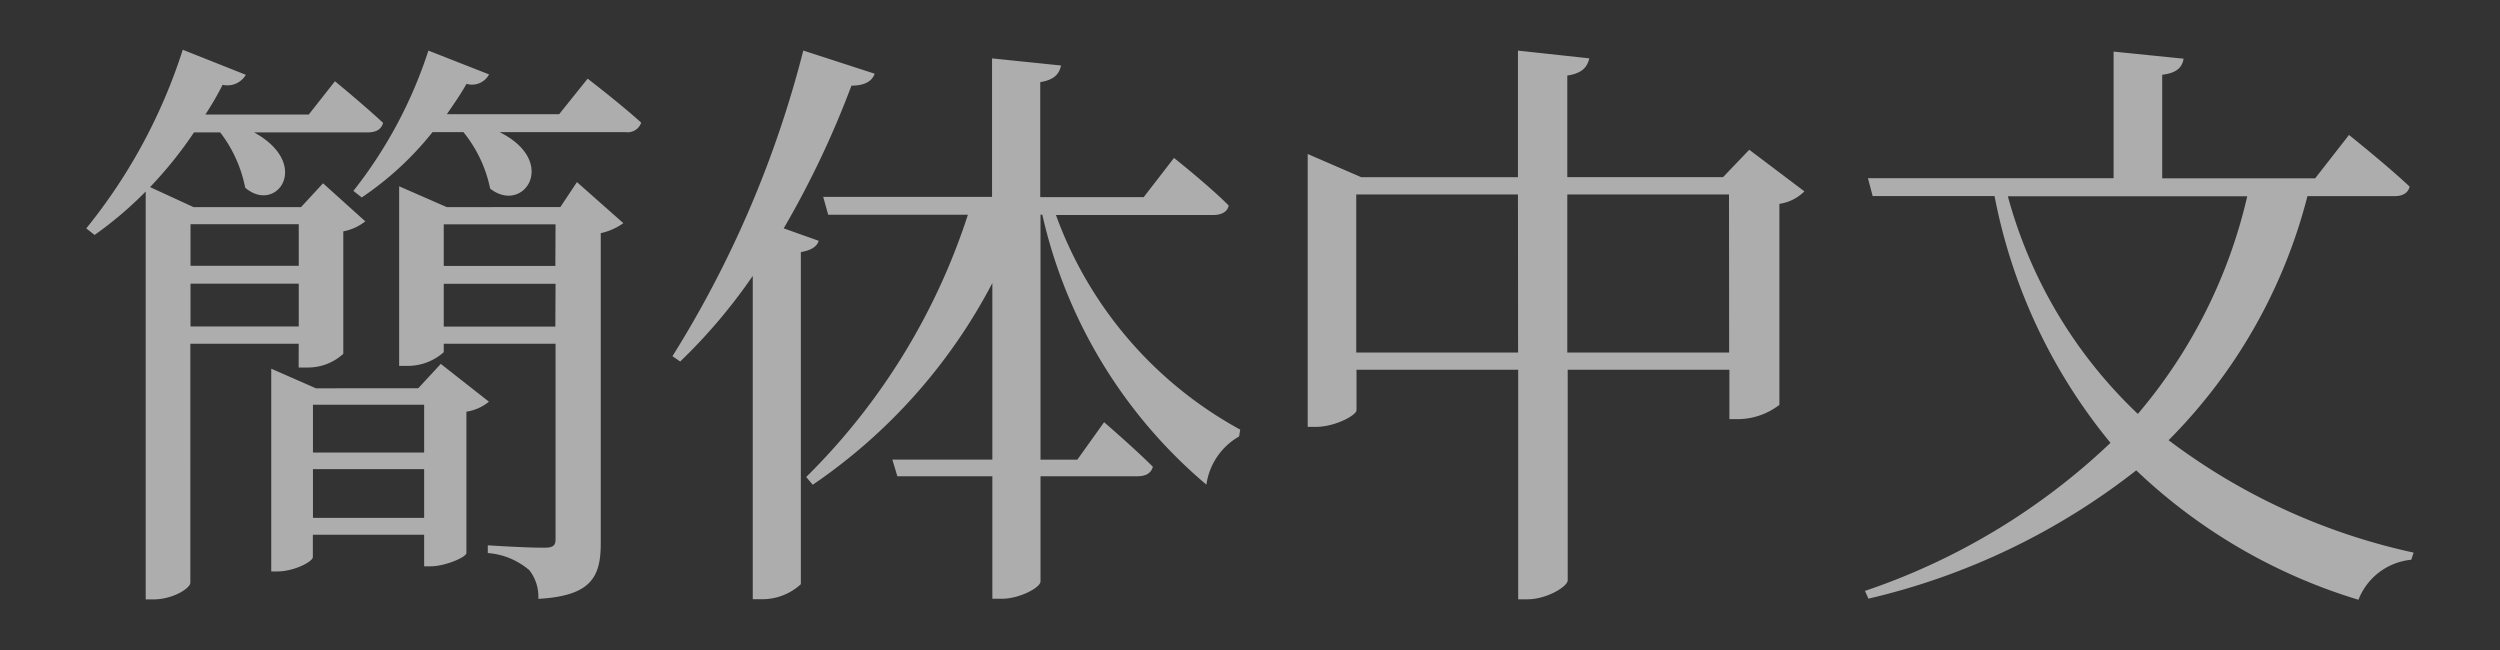 <svg id="language_簡体中文" xmlns="http://www.w3.org/2000/svg" width="50" height="13" viewBox="0 0 50 13">
  <rect x="0" y="0" width="50" height="13" fill="#333333" stroke="none"/>
  <rect id="長方形_13277" data-name="長方形 13277" width="50" height="13" fill="rgba(0,245,255,0)"/>
  <path id="パス_142" data-name="パス 142" d="M7.091,48.883l-.452.488H4.594L3.7,48.979v4.055h.119c.344,0,.713-.2.713-.286V52.3H6.758v.631h.131c.286,0,.7-.178.714-.262v-2.83a.944.944,0,0,0,.451-.2Zm-.333,3.08H4.534v-.975H6.758Zm0-1.308H4.534V49.7H6.758Zm-2.51-1.7h.167a1.044,1.044,0,0,0,.726-.274V46.232a1.013,1.013,0,0,0,.44-.2l-.845-.761-.44.476H2.145l-.869-.4a8.138,8.138,0,0,0,.879-1.094h.524a2.641,2.641,0,0,1,.5,1.106c.619.535,1.344-.463.178-1.106H5.628c.167,0,.274-.059.309-.19-.368-.345-.963-.833-.963-.833l-.524.666H2.382a5.942,5.942,0,0,0,.345-.595.424.424,0,0,0,.464-.2L1.93,42.6A10.973,10.973,0,0,1,0,46.173l.167.131a7.543,7.543,0,0,0,1.022-.869v8.158h.155c.393,0,.738-.226.738-.333V48.48H4.249ZM2.085,46.089H4.25v.832H2.085Zm0,1.189H4.25v.856H2.085Zm7.943-4.1s.666.512,1.071.88a.286.286,0,0,1-.31.19H8.268c1.19.595.476,1.653-.19,1.129a2.617,2.617,0,0,0-.534-1.129H6.925A6.309,6.309,0,0,1,5.51,45.554l-.167-.131a9.009,9.009,0,0,0,1.5-2.806l1.213.476a.386.386,0,0,1-.451.189c-.119.214-.263.416-.393.607H9.458Zm-.546,2.569H7.21l-.952-.416v3.591h.131a1.084,1.084,0,0,0,.761-.273V48.48H9.386v3.912c0,.131-.059.167-.226.167-.415,0-1.129-.048-1.129-.048v.155a1.439,1.439,0,0,1,.833.345.864.864,0,0,1,.178.571c1.046-.059,1.248-.428,1.248-1.107V46.268a1.23,1.23,0,0,0,.452-.2l-.928-.821Zm-.1,2.39H7.15v-.856H9.386Zm0-1.213H7.15v-.832H9.386ZM23.08,50.192l-.023.142a1.32,1.32,0,0,0-.654.964,9.924,9.924,0,0,1-3.282-5.4h-.036v4.9h.737l.535-.749s.607.523.975.891c-.035.131-.142.19-.308.19H19.085v2.105c0,.119-.416.345-.773.345h-.19v-2.45h-1.9l-.1-.333h2V47.266A11.084,11.084,0,0,1,14.53,51.3l-.131-.155A13.007,13.007,0,0,0,17.633,45.9H14.839l-.1-.357h3.377v-2.77l1.38.142c-.037.167-.132.286-.416.333v2.3h2.069l.606-.784s.69.546,1.094.951c-.023.131-.154.19-.308.19H19.394a7.987,7.987,0,0,0,3.686,4.293m-8.788-3.545v6.636a1.136,1.136,0,0,1-.784.3h-.178V47.123a11,11,0,0,1-1.451,1.712l-.155-.106a21.508,21.508,0,0,0,2.617-6.113l1.427.463c-.048.143-.19.239-.464.239a18.7,18.7,0,0,1-1.355,2.854l.7.249c-.036.12-.155.19-.357.226m18.445-1.5H29.621V43.116c.309-.047.4-.177.44-.344l-1.427-.155v2.532H25.5l-1.071-.464v5.458h.155c.4,0,.821-.237.821-.332V49h3.234v4.591h.19c.369,0,.8-.25.8-.381V49h3.234v.988h.167a1.372,1.372,0,0,0,.833-.286v-4.02a.886.886,0,0,0,.5-.25L33.26,44.6Zm-4.1,3.508H25.4V45.494h3.234Zm4.221,0H29.621V45.494h3.234Zm8.795,1.748a10.65,10.65,0,0,0,2.771-4.875h1.736c.167,0,.274-.059.308-.19-.439-.415-1.213-1.034-1.213-1.034l-.677.868H41.519V43.1c.3-.035.4-.155.428-.321l-1.4-.142v2.532H35.634l.094.357h2.438a11.036,11.036,0,0,0,2.319,4.936,13.284,13.284,0,0,1-4.911,2.961l.07.155A13.719,13.719,0,0,0,41,51.012,11.091,11.091,0,0,0,45.444,53.6,1.263,1.263,0,0,1,46.5,52.8l.047-.143a12.533,12.533,0,0,1-4.9-2.248M38.428,45.53H43.22a10.267,10.267,0,0,1-2.188,4.353,9.358,9.358,0,0,1-2.6-4.353" transform="translate(1.725 -41.605)" fill="#fff" opacity="0.6"/>
</svg>
